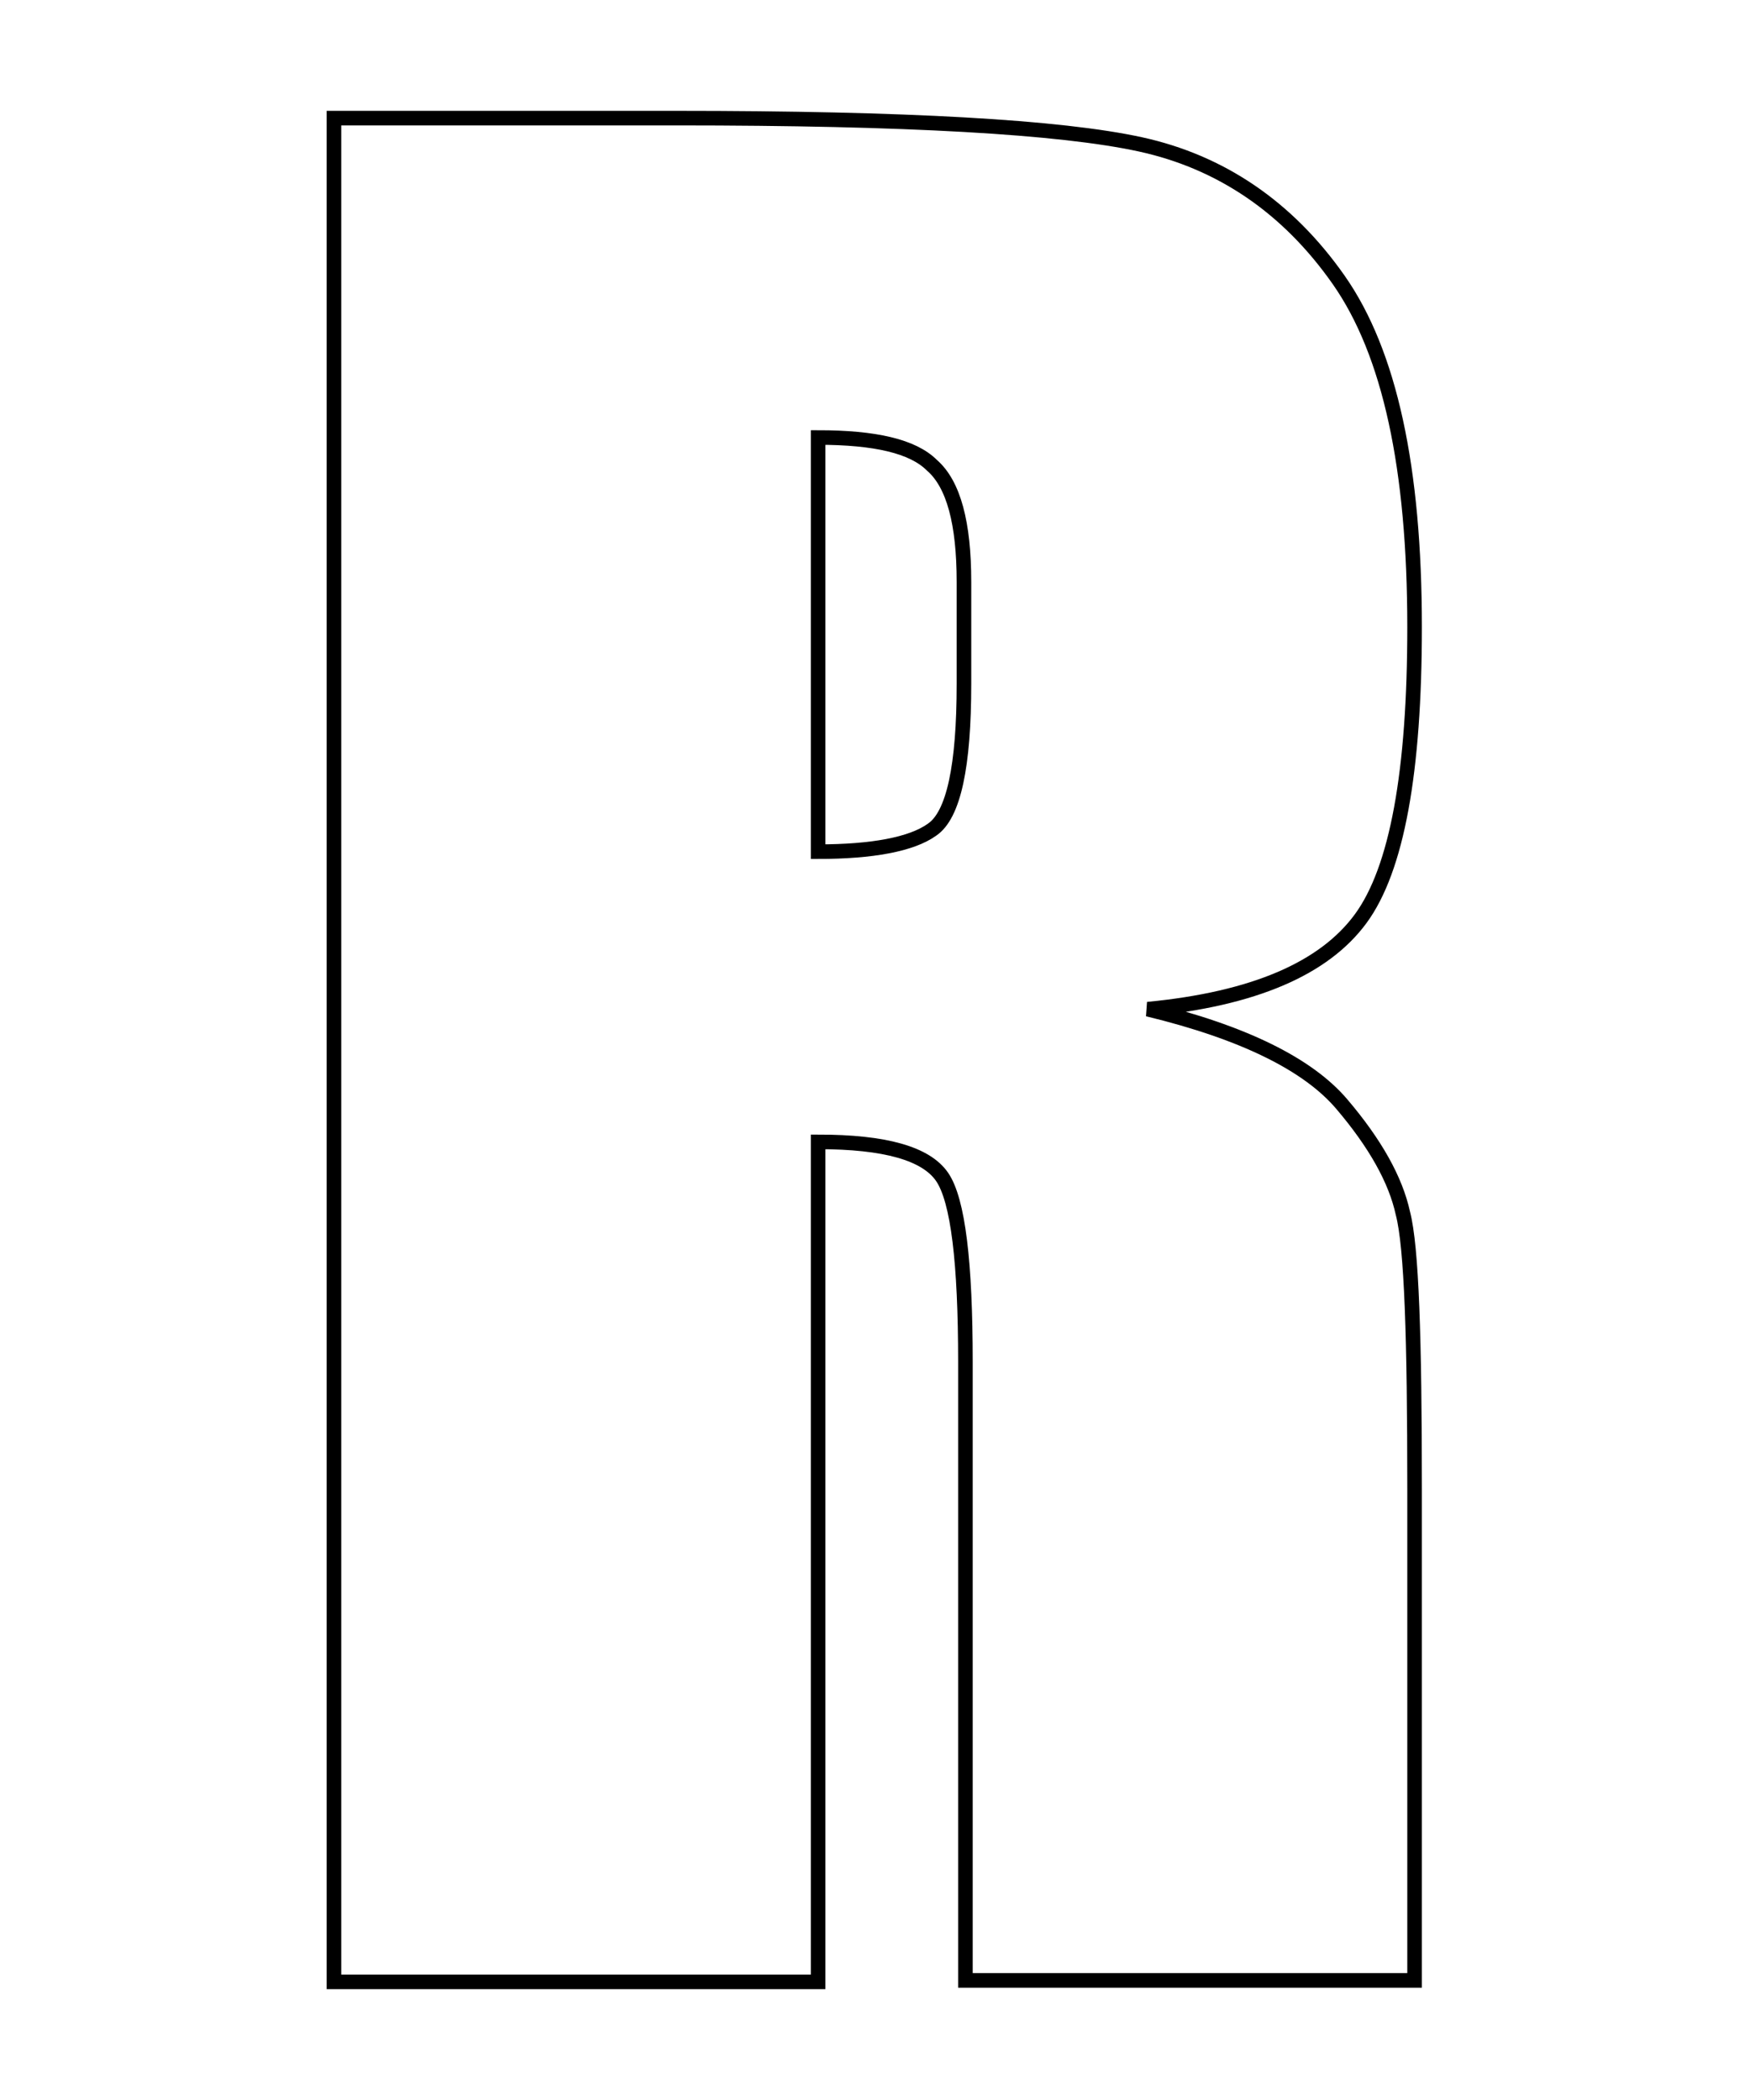 <?xml version="1.0" encoding="utf-8"?>
<!-- Generator: Adobe Illustrator 23.0.6, SVG Export Plug-In . SVG Version: 6.00 Build 0)  -->
<svg version="1.1" id="Layer_1" xmlns="http://www.w3.org/2000/svg" xmlns:xlink="http://www.w3.org/1999/xlink" x="0px" y="0px"
	 viewBox="0 0 120 144" style="enable-background:new 0 0 120 144;" xml:space="preserve">
<style type="text/css">
	.st0{fill:none;stroke:#000000;}
</style>
<g>
	<g>
		<path class="st0" d="M22.9,8.1h23.5c15.7,0,26.3,0.6,31.8,1.8c5.5,1.2,10.1,4.3,13.6,9.3c3.5,5,5.2,12.9,5.2,23.8
			c0,9.9-1.2,16.6-3.7,20c-2.5,3.4-7.3,5.5-14.6,6.2c6.6,1.6,11,3.8,13.3,6.5c2.3,2.7,3.7,5.2,4.2,7.5c0.6,2.3,0.8,8.6,0.8,18.9
			v33.7H66.2V93.4c0-6.8-0.5-11.1-1.6-12.7c-1.1-1.6-3.9-2.4-8.5-2.4v57.6H22.9V8.1z M56.1,30v28.4c3.7,0,6.4-0.5,7.8-1.5
			c1.5-1,2.2-4.4,2.2-10v-7c0-4-0.7-6.7-2.2-8C62.6,30.6,60,30,56.1,30z"/>
	</g>
</g>
</svg>

